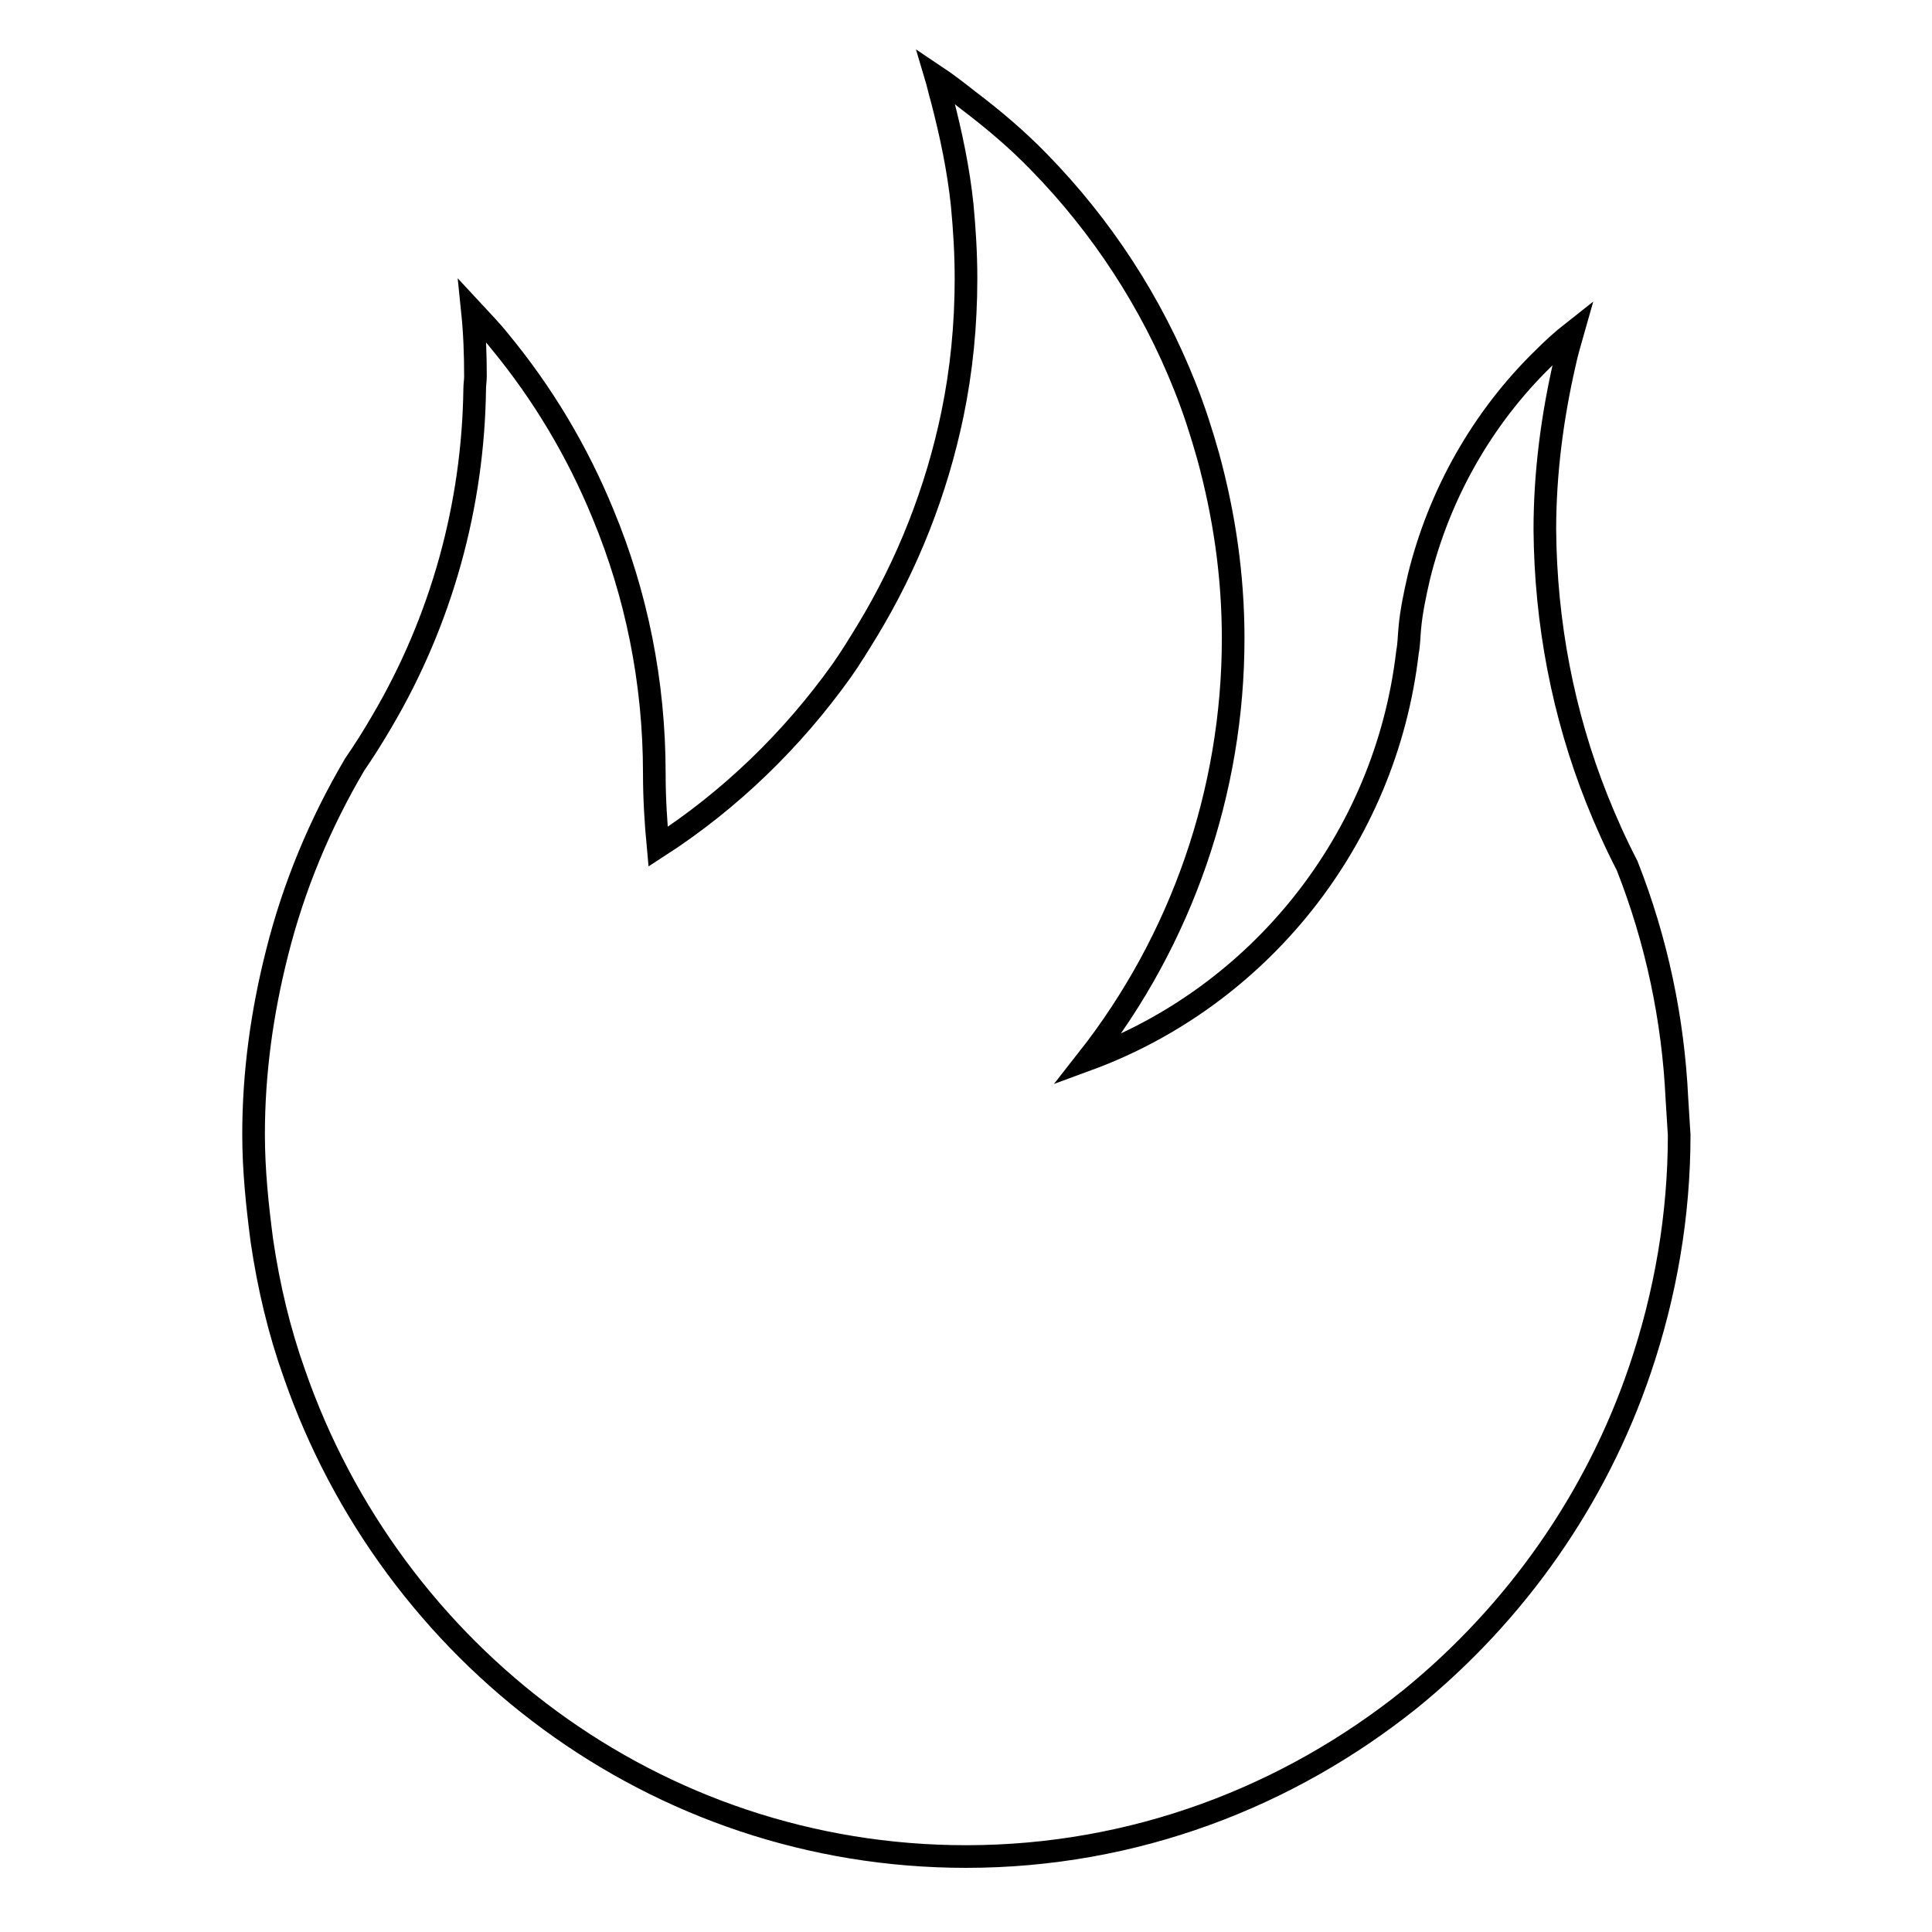 <?xml version="1.0" encoding="utf-8"?>
<!-- Svg Vector Icons : http://www.onlinewebfonts.com/icon -->
<!DOCTYPE svg PUBLIC "-//W3C//DTD SVG 1.1//EN" "http://www.w3.org/Graphics/SVG/1.1/DTD/svg11.dtd">
<svg version="1.1" xmlns="http://www.w3.org/2000/svg" xmlns:xlink="http://www.w3.org/1999/xlink" x="0px" y="0px" viewBox="0 0 256 256" enable-background="new 0 0 256 256" xml:space="preserve">
<g> <path stroke-width="3" fill-opacity="0" stroke="#000000"  d="M222.2,145.6c-0.5-10.6-2.7-21-6.6-30.9c-1.5-2.9-2.8-5.8-4-8.8c-4.5-11.3-6.8-23.4-6.9-35.7 c0-7.6,1-15,2.6-22c0.3-1.4,0.7-2.8,1.1-4.2c-1.4,1.1-2.7,2.3-3.9,3.5c-8.1,7.9-13.8,18-16.5,29c-0.5,2.2-1,4.5-1.2,6.8 c-0.1,1-0.1,2.1-0.3,3.1c-2.9,25-19.8,45.7-42.4,54c12.5-15.9,19.3-35.6,19.3-55.8c0-8.4-1.2-16.4-3.3-24.1 c-0.9-3.2-1.9-6.3-3.1-9.3c-4.4-11.1-11-21.2-19.3-29.7c-2.9-3-6.1-5.7-9.4-8.2c-1.4-1.1-2.8-2.2-4.3-3.2c0.3,1,0.5,2,0.8,3 c1.2,4.6,2.2,9.3,2.7,14.1c0.3,3.2,0.5,6.4,0.5,9.7c0,6.2-0.6,12.2-1.8,18c-2.1,10.1-5.9,19.8-11.3,28.7c-1.1,1.8-2.2,3.6-3.4,5.3 C105,98,96.8,106,87.2,112.2c-0.3-3.2-0.5-6.4-0.5-9.7c0-12.2-2.4-23.8-6.8-34.4c-3.4-8.3-8-16-13.7-22.9c-1.1-1.4-2.4-2.7-3.6-4 c0.3,2.9,0.4,5.8,0.4,8.7c0,0.5-0.1,1.1-0.1,1.6C62.7,67,58.5,82.2,50.6,95.6c-1.1,1.9-2.3,3.8-3.6,5.7c-4.6,7.8-8.1,16.2-10.3,25 c-2,7.9-3.1,15.9-3.1,24c0,4.8,0.5,9.5,1.1,14.1c0.9,6.1,2.3,12,4.3,17.6c12.9,37.2,47.8,64,89,64c22.3,0,42.7-7.9,58.9-20.9 c14-11.4,24.6-26.5,30.4-43.6c3.4-10,5.2-20.5,5.2-31.1C222.4,148.7,222.3,147.2,222.2,145.6z"/></g>
</svg>